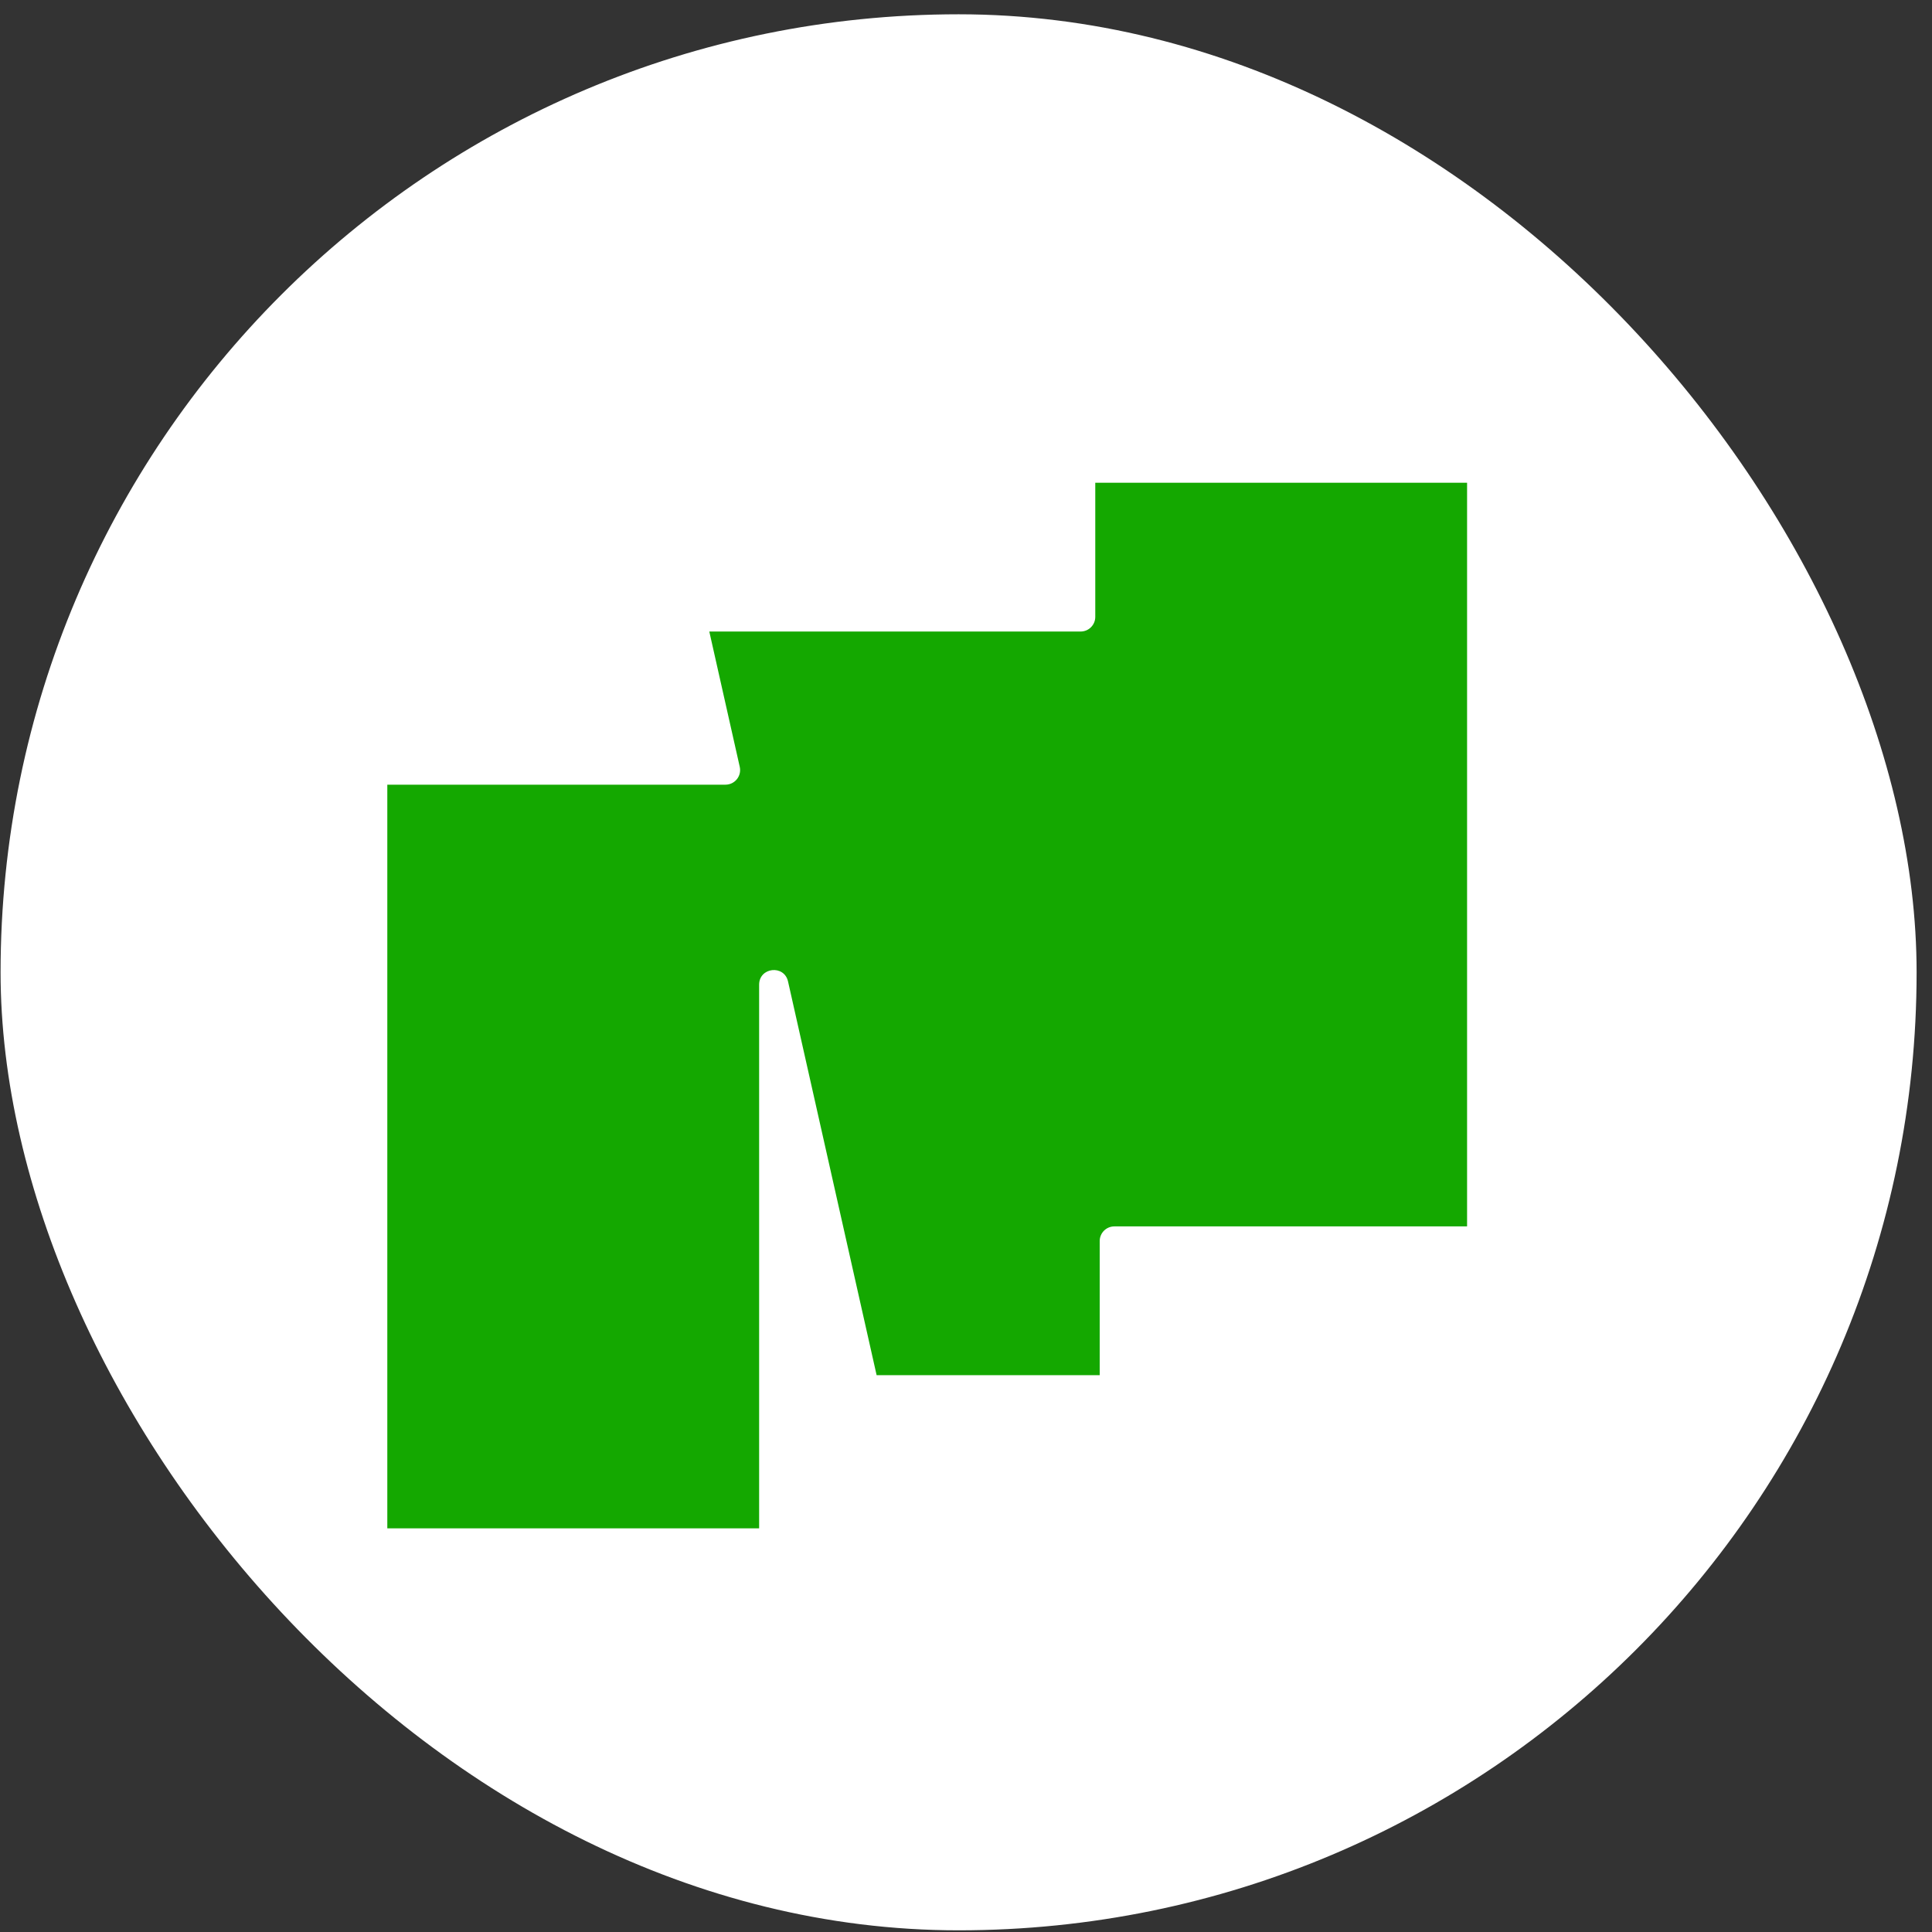 <svg width="121" height="121" viewBox="0 0 121 121" fill="none" xmlns="http://www.w3.org/2000/svg">
<rect x="0" y="0" width="121" height="121" fill="#333333" stroke="none"/>
<g clip-path="url(#clip0_631_71)">
<path d="M120.036 0.895H0.036V120.895H120.036V0.895Z" fill="white"/>
<path fill-rule="evenodd" clip-rule="evenodd" d="M24.257 95.718H47.544V61.671C47.544 60.577 49.114 60.402 49.354 61.469L54.902 86.126H68.874V77.726C68.874 77.219 69.284 76.809 69.791 76.809H91.882V30.235H68.596V38.636C68.596 39.142 68.185 39.552 67.679 39.552H44.423L46.33 48.027C46.459 48.6 46.023 49.144 45.436 49.144H24.257V95.718Z" fill="#14A800"/>
</g>
<defs>
<clipPath id="clip0_631_71">
<rect x="0.036" y="0.895" width="120" height="120" rx="60" fill="white"/>
</clipPath>
</defs>
</svg>
